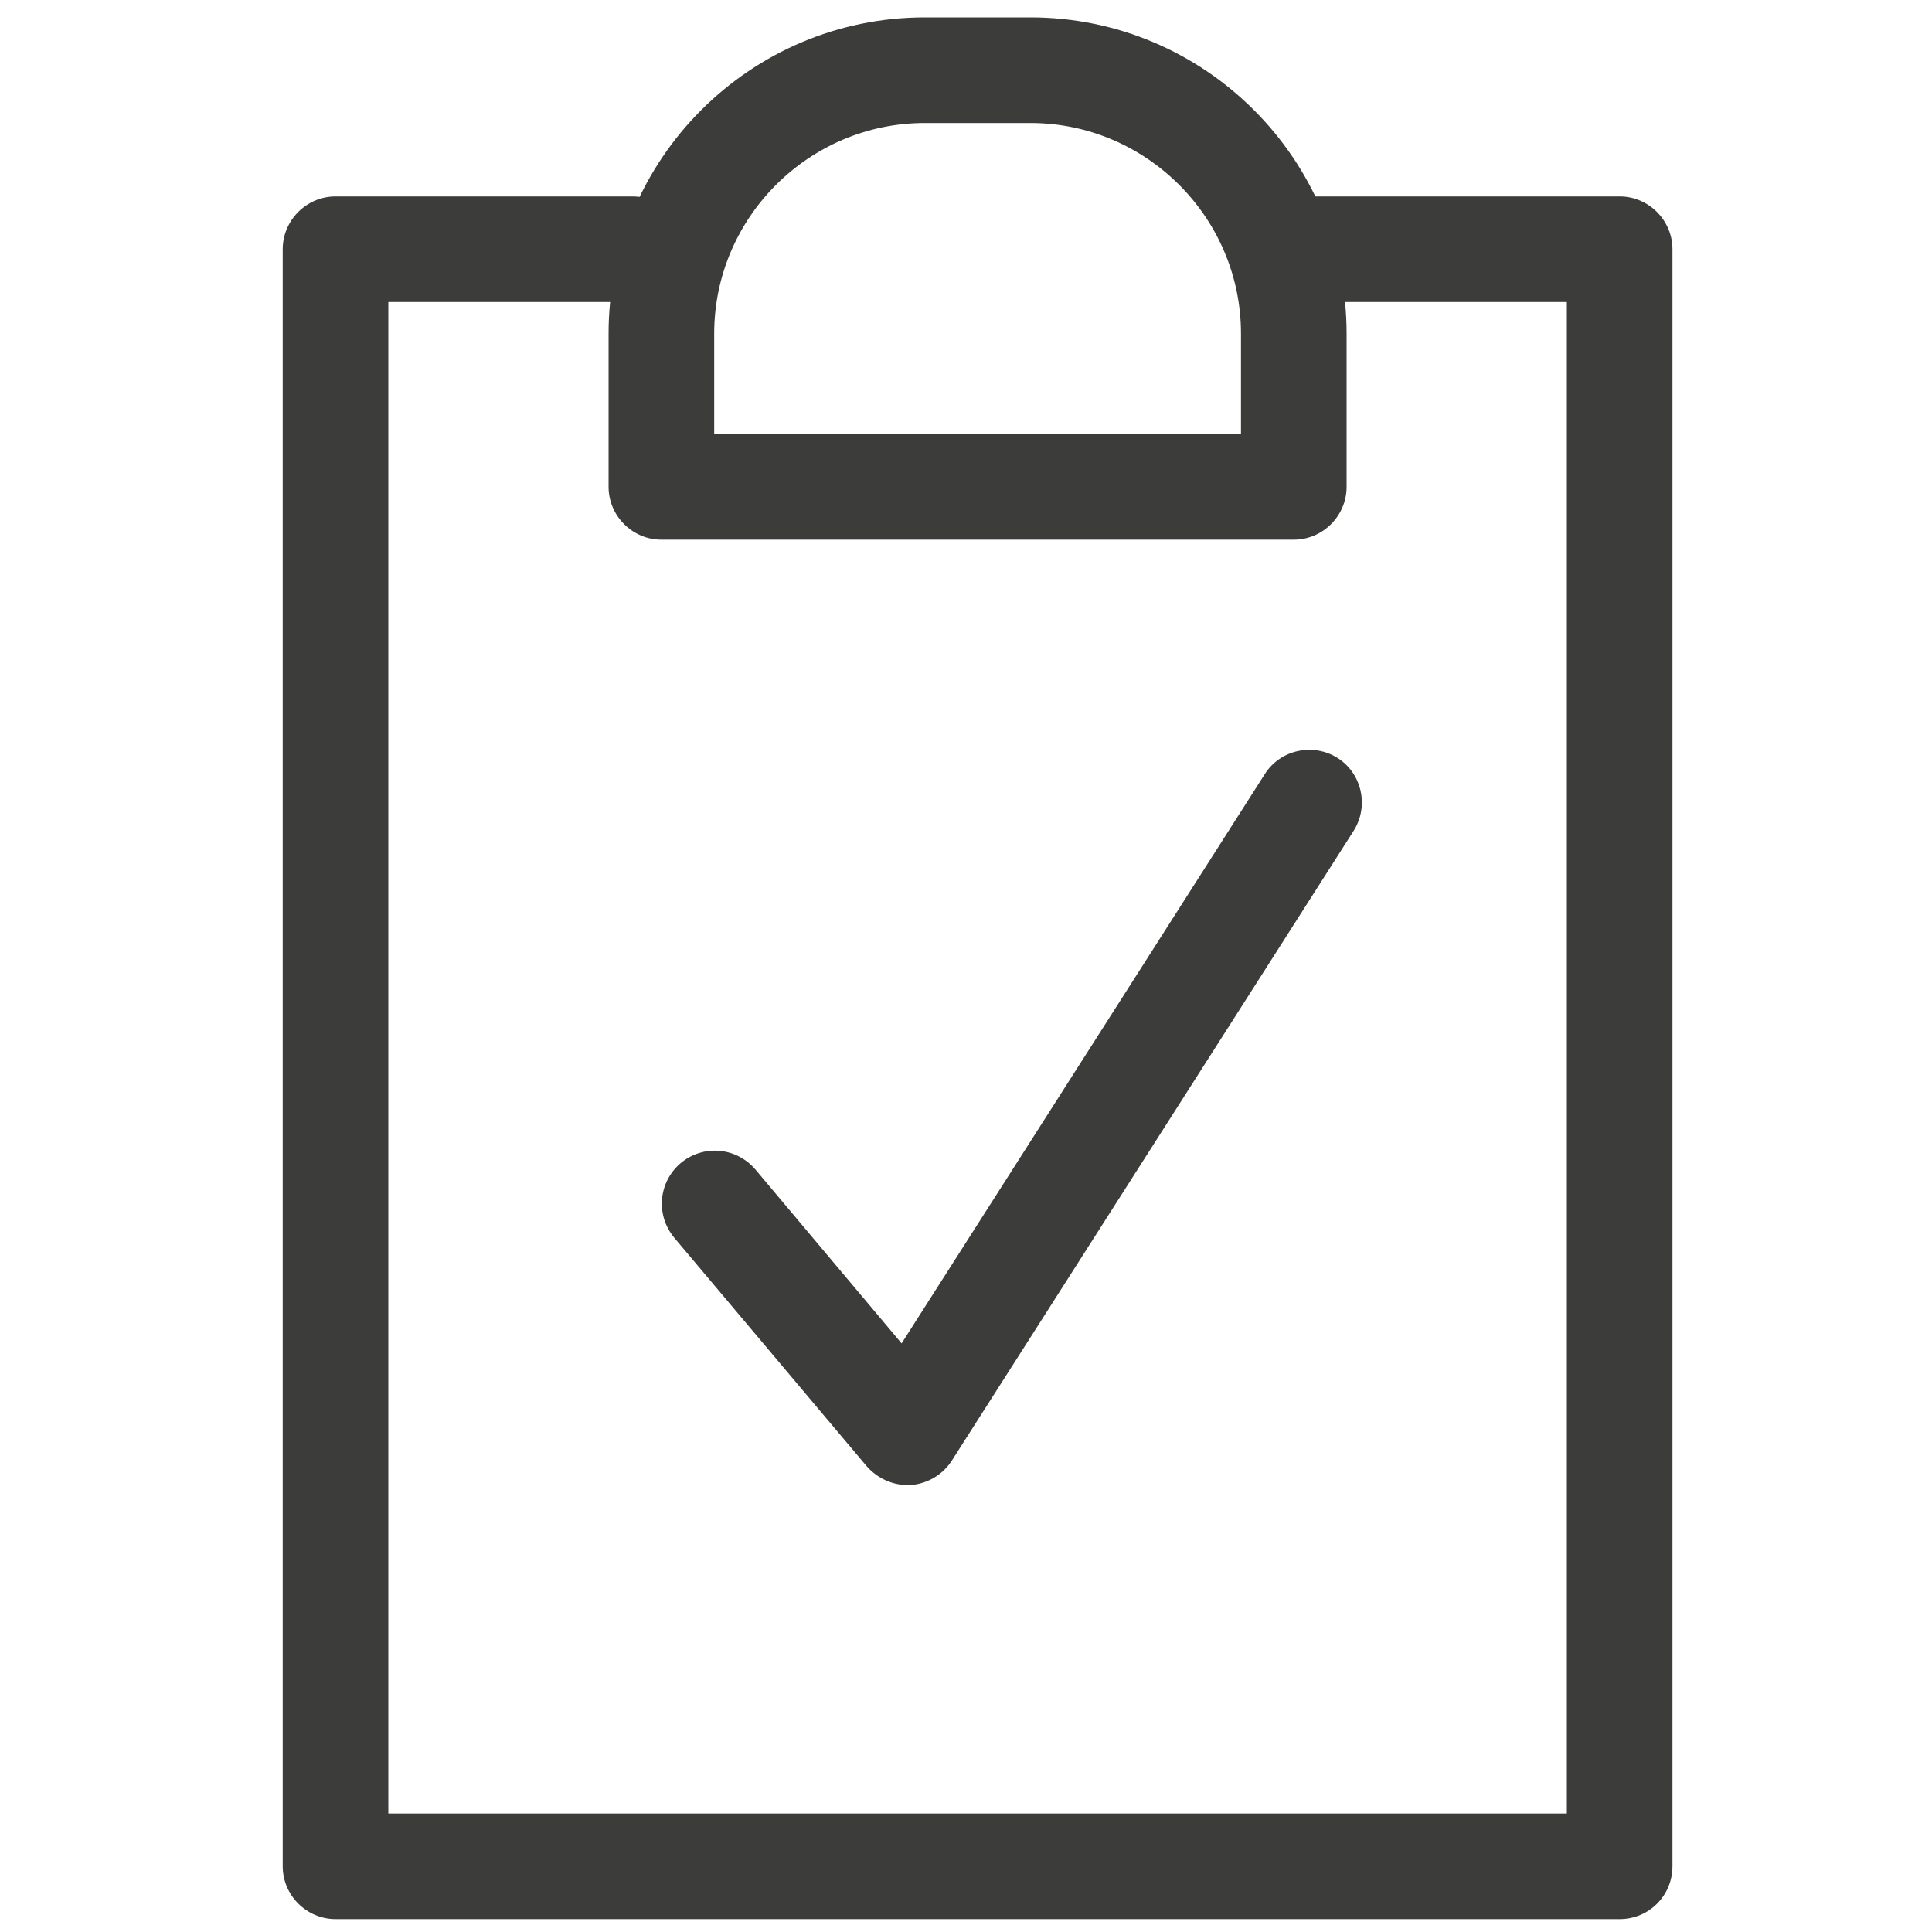 <?xml version="1.0" encoding="utf-8"?>
<!-- Generator: Adobe Illustrator 24.0.1, SVG Export Plug-In . SVG Version: 6.00 Build 0)  -->
<svg version="1.1" id="Layer_1" xmlns="http://www.w3.org/2000/svg" xmlns:xlink="http://www.w3.org/1999/xlink" x="0px" y="0px"
	 viewBox="0 0 300 300" style="enable-background:new 0 0 300 300;" xml:space="preserve">
<style type="text/css">
	.st0{fill:#3C3C3B;}
</style>
<g id="b-icon">
	<path class="st0" d="M251.5,298H52.1c-4.5,0-8.2-3.7-8.2-8.2V38.7c0-4.5,3.7-8.2,8.2-8.2h46.1c4.5,0,8.2,3.7,8.2,8.2
		s-3.7,8.2-8.2,8.2H60.3v234.7h183V46.9h-42.4c-4.5,0-8.2-3.7-8.2-8.2s3.7-8.2,8.2-8.2h50.6c4.5,0,8.2,3.7,8.2,8.2v251.1
		C259.7,294.3,256.1,298,251.5,298z"/>
	<path class="st0" d="M140.9,230.6c-2.4,0-4.7-1.1-6.3-2.9l-29.9-35.5c-2.9-3.5-2.5-8.6,1-11.6c3.5-2.9,8.6-2.5,11.6,1l22.7,27
		l56.4-88.4c2.4-3.8,7.5-4.9,11.3-2.5c3.8,2.4,4.9,7.5,2.5,11.3l-62.4,97.8c-1.4,2.2-3.8,3.6-6.4,3.8
		C141.3,230.6,141.1,230.6,140.9,230.6z"/>
	<path class="st0" d="M200.9,83.8h-98.2c-4.5,0-8.2-3.7-8.2-8.2V51.8c0-27.1,22-49.1,49.1-49.1H160c27.1,0,49.1,22,49.1,49.1v23.8
		C209.1,80.1,205.4,83.8,200.9,83.8z M110.9,67.4h81.8V51.8c0-18-14.7-32.7-32.7-32.7h-16.4c-18,0-32.7,14.7-32.7,32.7V67.4z"/>
</g>
</svg>

